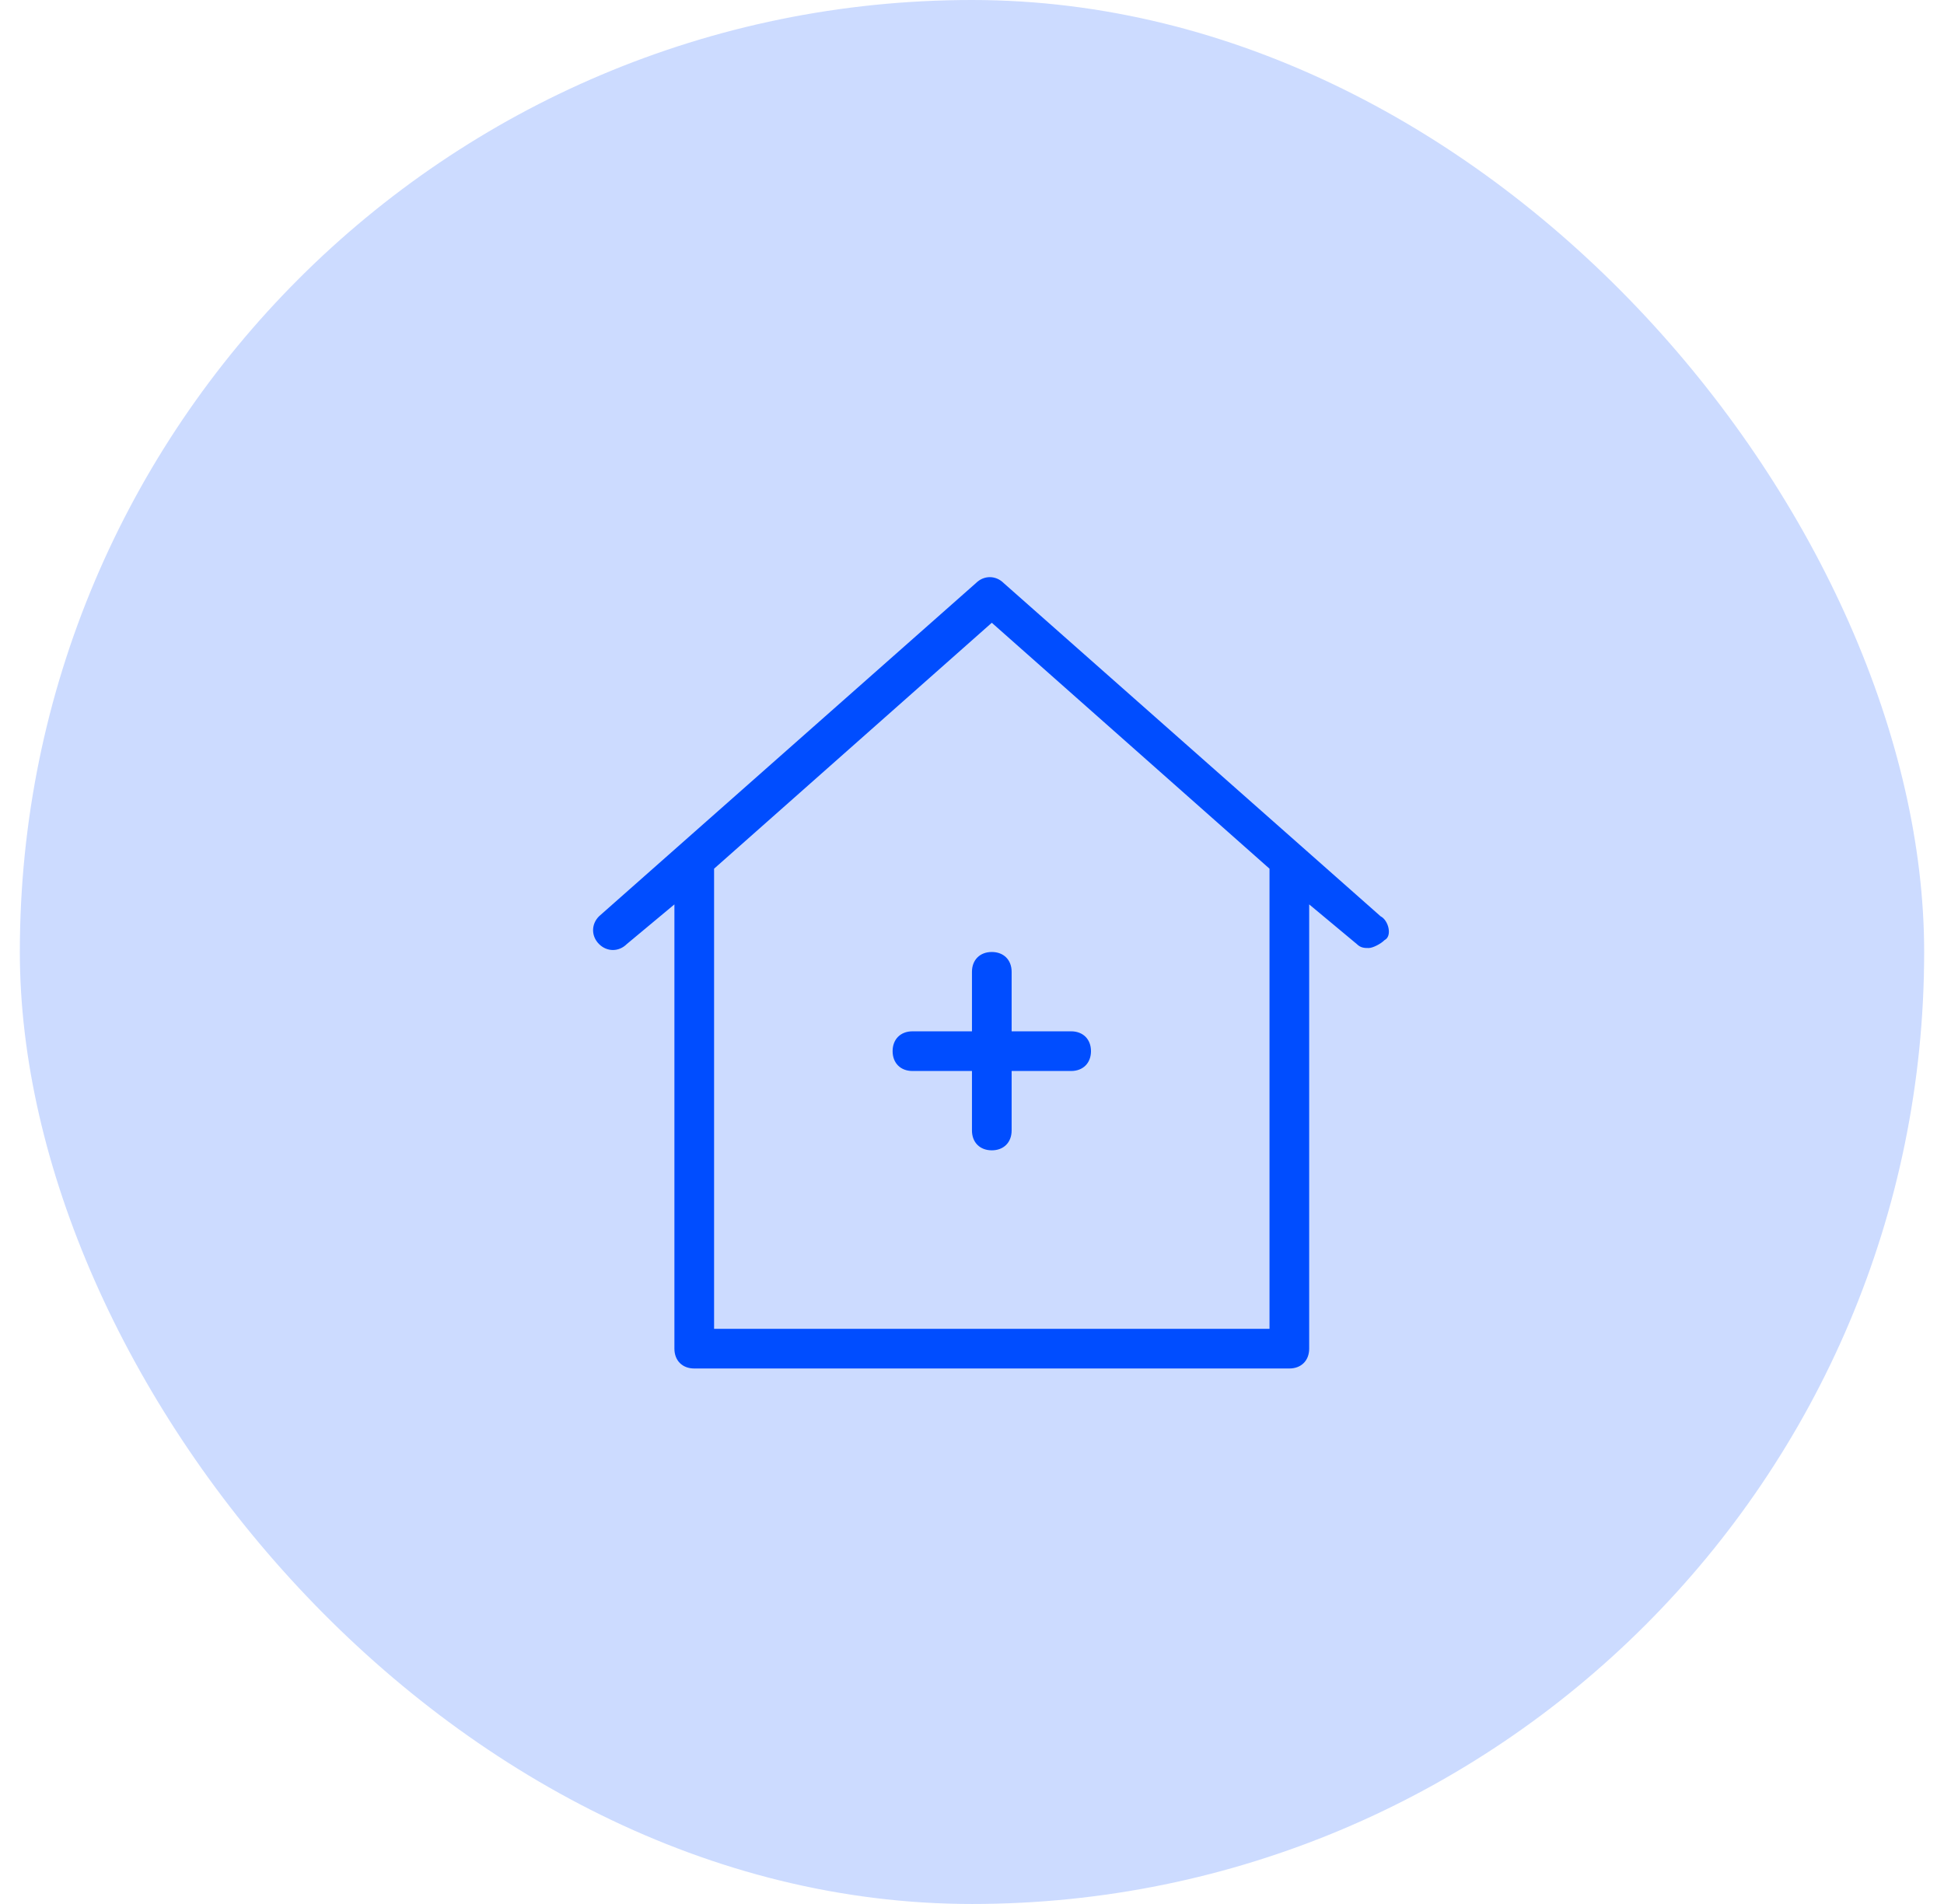 <svg width="49" height="48" viewBox="0 0 49 48" fill="none" xmlns="http://www.w3.org/2000/svg">
<rect x="0.5" width="48" height="48" rx="24" fill="#004DFF" fill-opacity="0.2"/>
<path d="M24.499 24.5V26H22.999C22.699 26 22.499 26.2 22.499 26.5C22.499 26.8 22.699 27 22.999 27H24.499V28.5C24.499 28.8 24.699 29 24.999 29C25.299 29 25.499 28.8 25.499 28.5V27H26.999C27.299 27 27.499 26.8 27.499 26.5C27.499 26.2 27.299 26 26.999 26H25.499V24.5C25.499 24.2 25.299 24 24.999 24C24.699 24 24.499 24.2 24.499 24.5ZM34.799 23.1L25.299 14.7C25.099 14.5 24.799 14.5 24.599 14.7L15.099 23.1C14.899 23.3 14.899 23.6 15.099 23.8C15.299 24 15.599 24 15.799 23.8L16.999 22.8V34C16.999 34.3 17.199 34.5 17.499 34.5H32.499C32.799 34.5 32.999 34.3 32.999 34V22.8L34.199 23.8C34.299 23.9 34.399 23.9 34.499 23.9C34.599 23.9 34.799 23.8 34.899 23.7C35.099 23.6 34.999 23.2 34.799 23.1ZM31.999 33.5H17.999V21.9L24.999 15.7L31.999 21.9V33.5Z" fill="#004DFF"/>
</svg>

